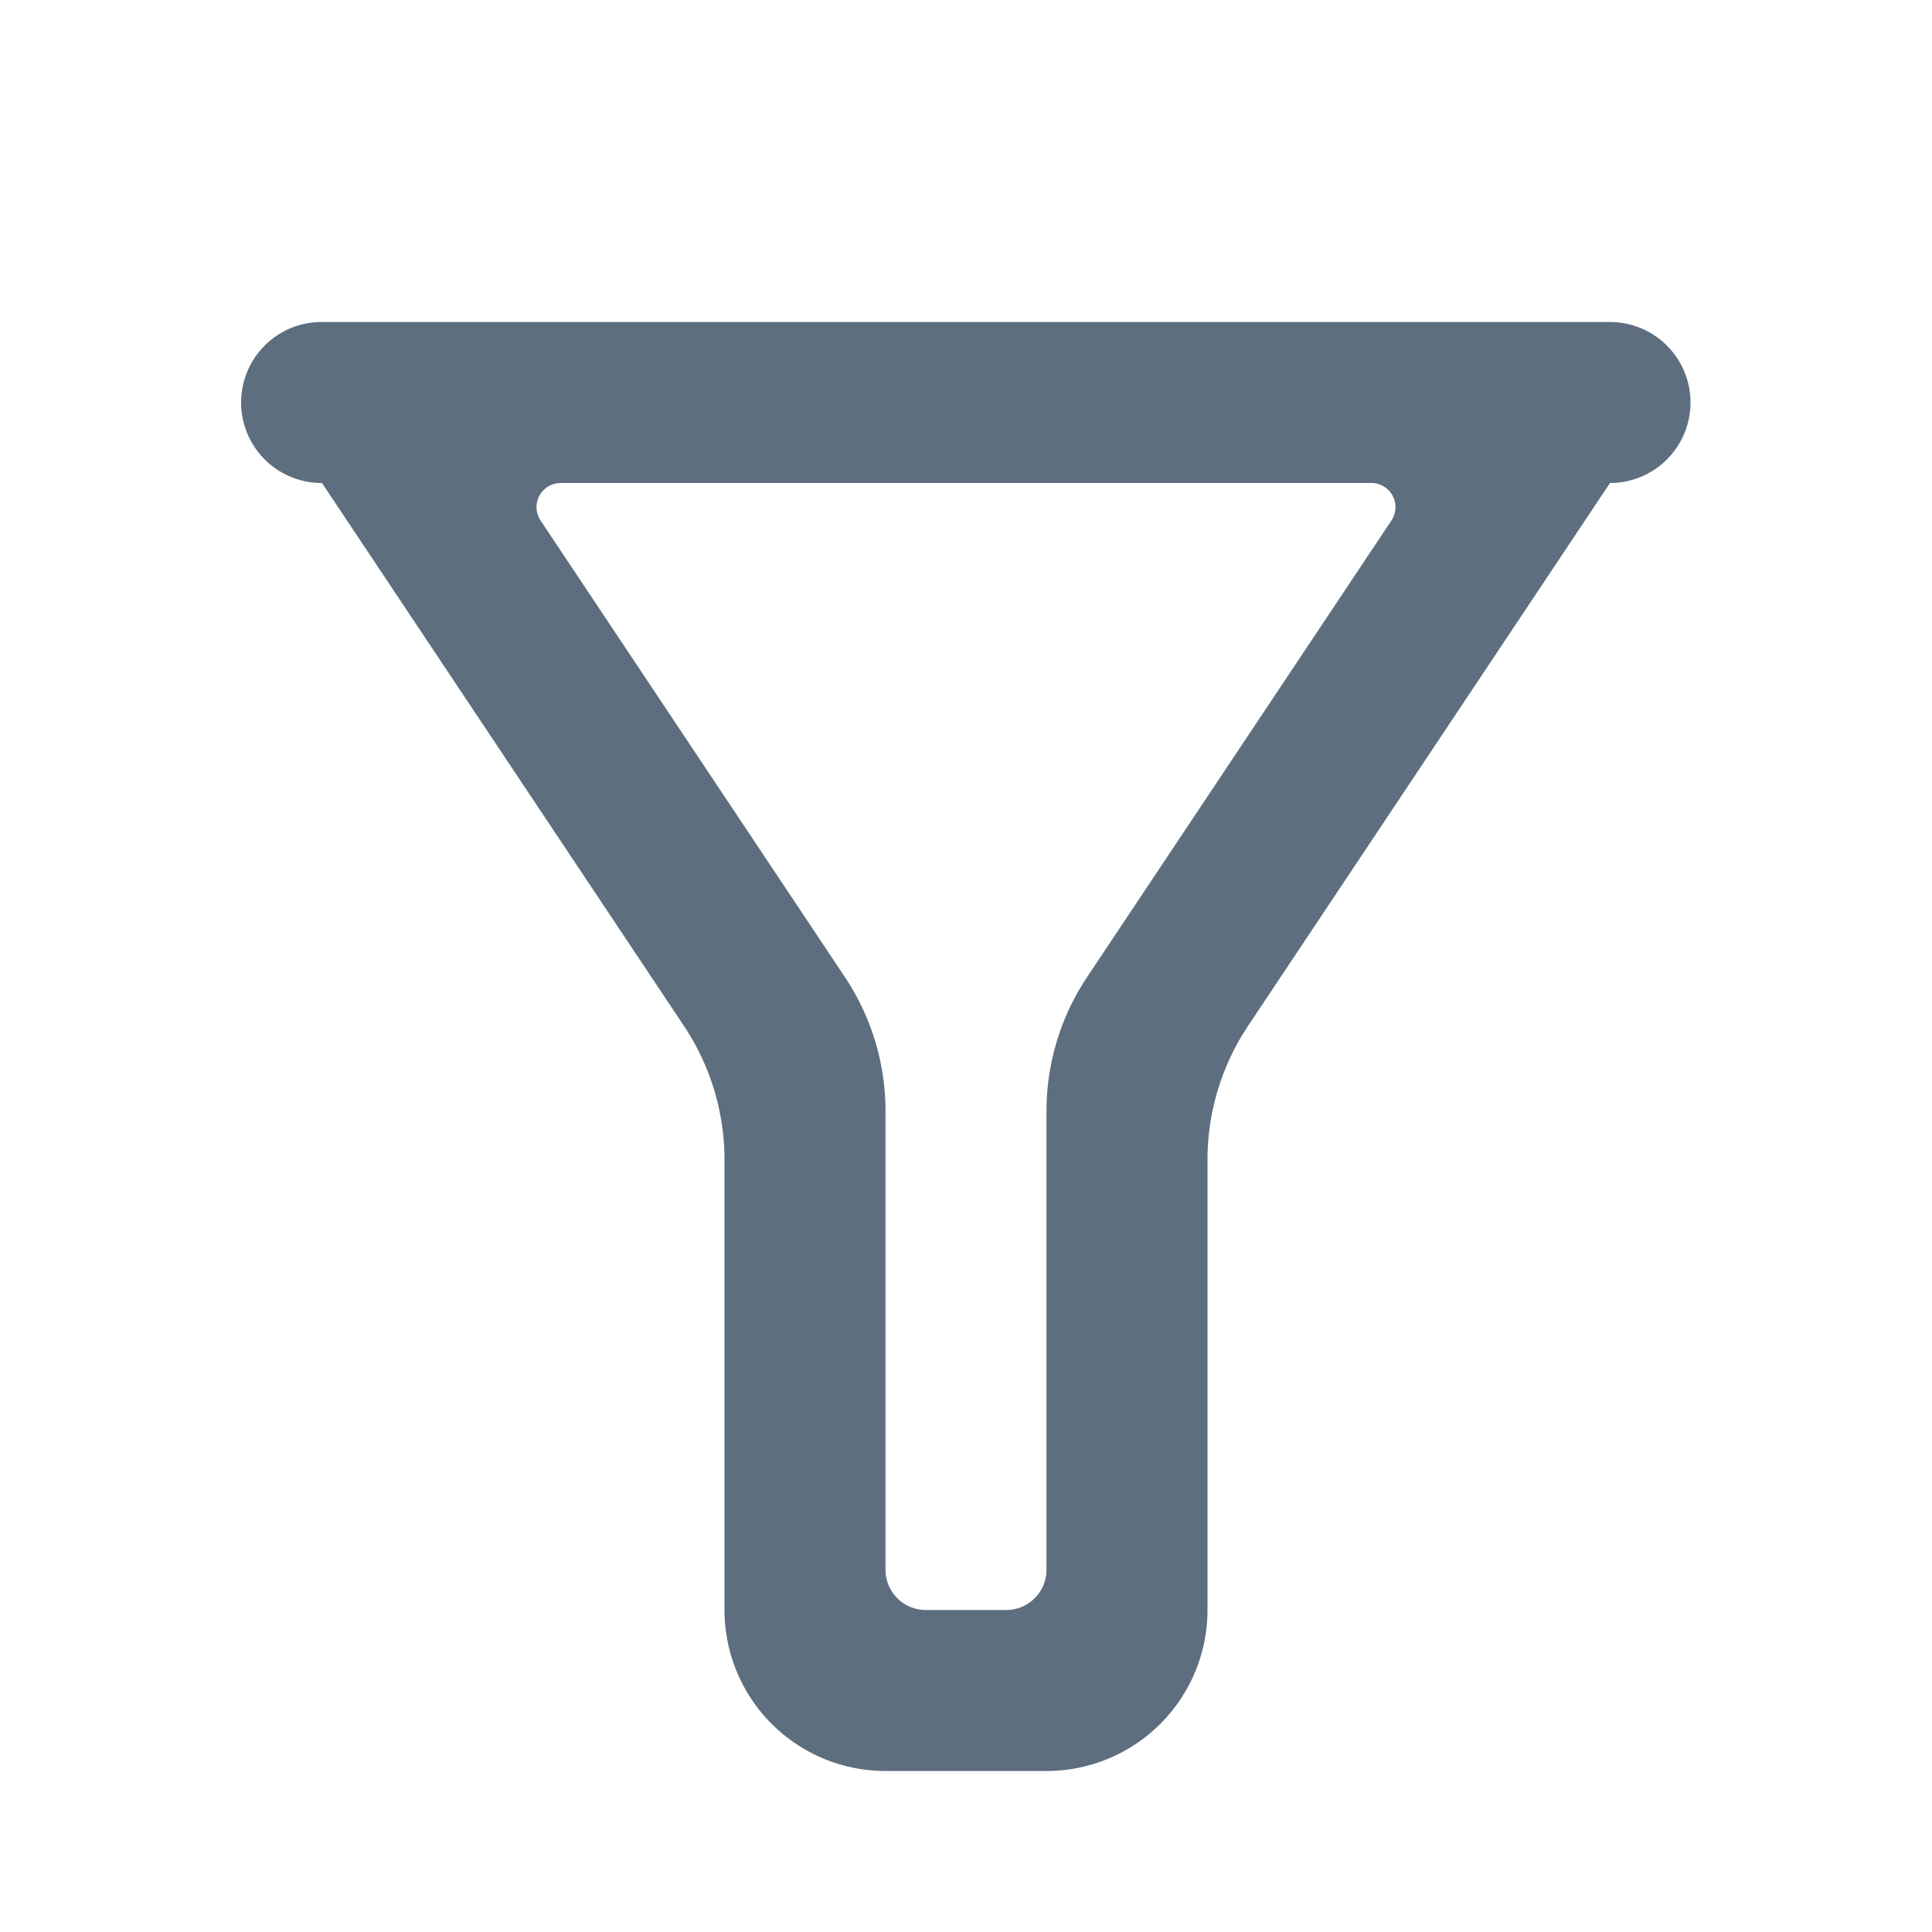 <?xml version="1.0" standalone="no"?><!DOCTYPE svg PUBLIC "-//W3C//DTD SVG 1.1//EN" "http://www.w3.org/Graphics/SVG/1.1/DTD/svg11.dtd"><svg t="1733208346540" class="icon" viewBox="0 0 1024 1024" version="1.1" xmlns="http://www.w3.org/2000/svg" p-id="45422" width="14" height="14" xmlns:xlink="http://www.w3.org/1999/xlink"><path d="M896 213.333a42.667 42.667 0 0 1-42.667 42.667l-191.829 287.744A128 128 0 0 0 640 614.741V853.333a85.333 85.333 0 0 1-85.333 85.333h-85.333a85.333 85.333 0 0 1-85.333-85.333v-238.592a128 128 0 0 0-21.504-70.997L170.667 256a42.667 42.667 0 1 1 0-85.333h682.667a42.667 42.667 0 0 1 42.667 42.667zM286.507 275.883l161.323 242.005A128 128 0 0 1 469.333 588.885V832a21.333 21.333 0 0 0 21.333 21.333h42.667a21.333 21.333 0 0 0 21.333-21.333v-243.115a128 128 0 0 1 21.504-70.997l161.323-242.005a12.8 12.8 0 0 0-10.667-19.883H297.173a12.8 12.8 0 0 0-10.667 19.883z" fill="#5D6E7F" p-id="45423"></path></svg>